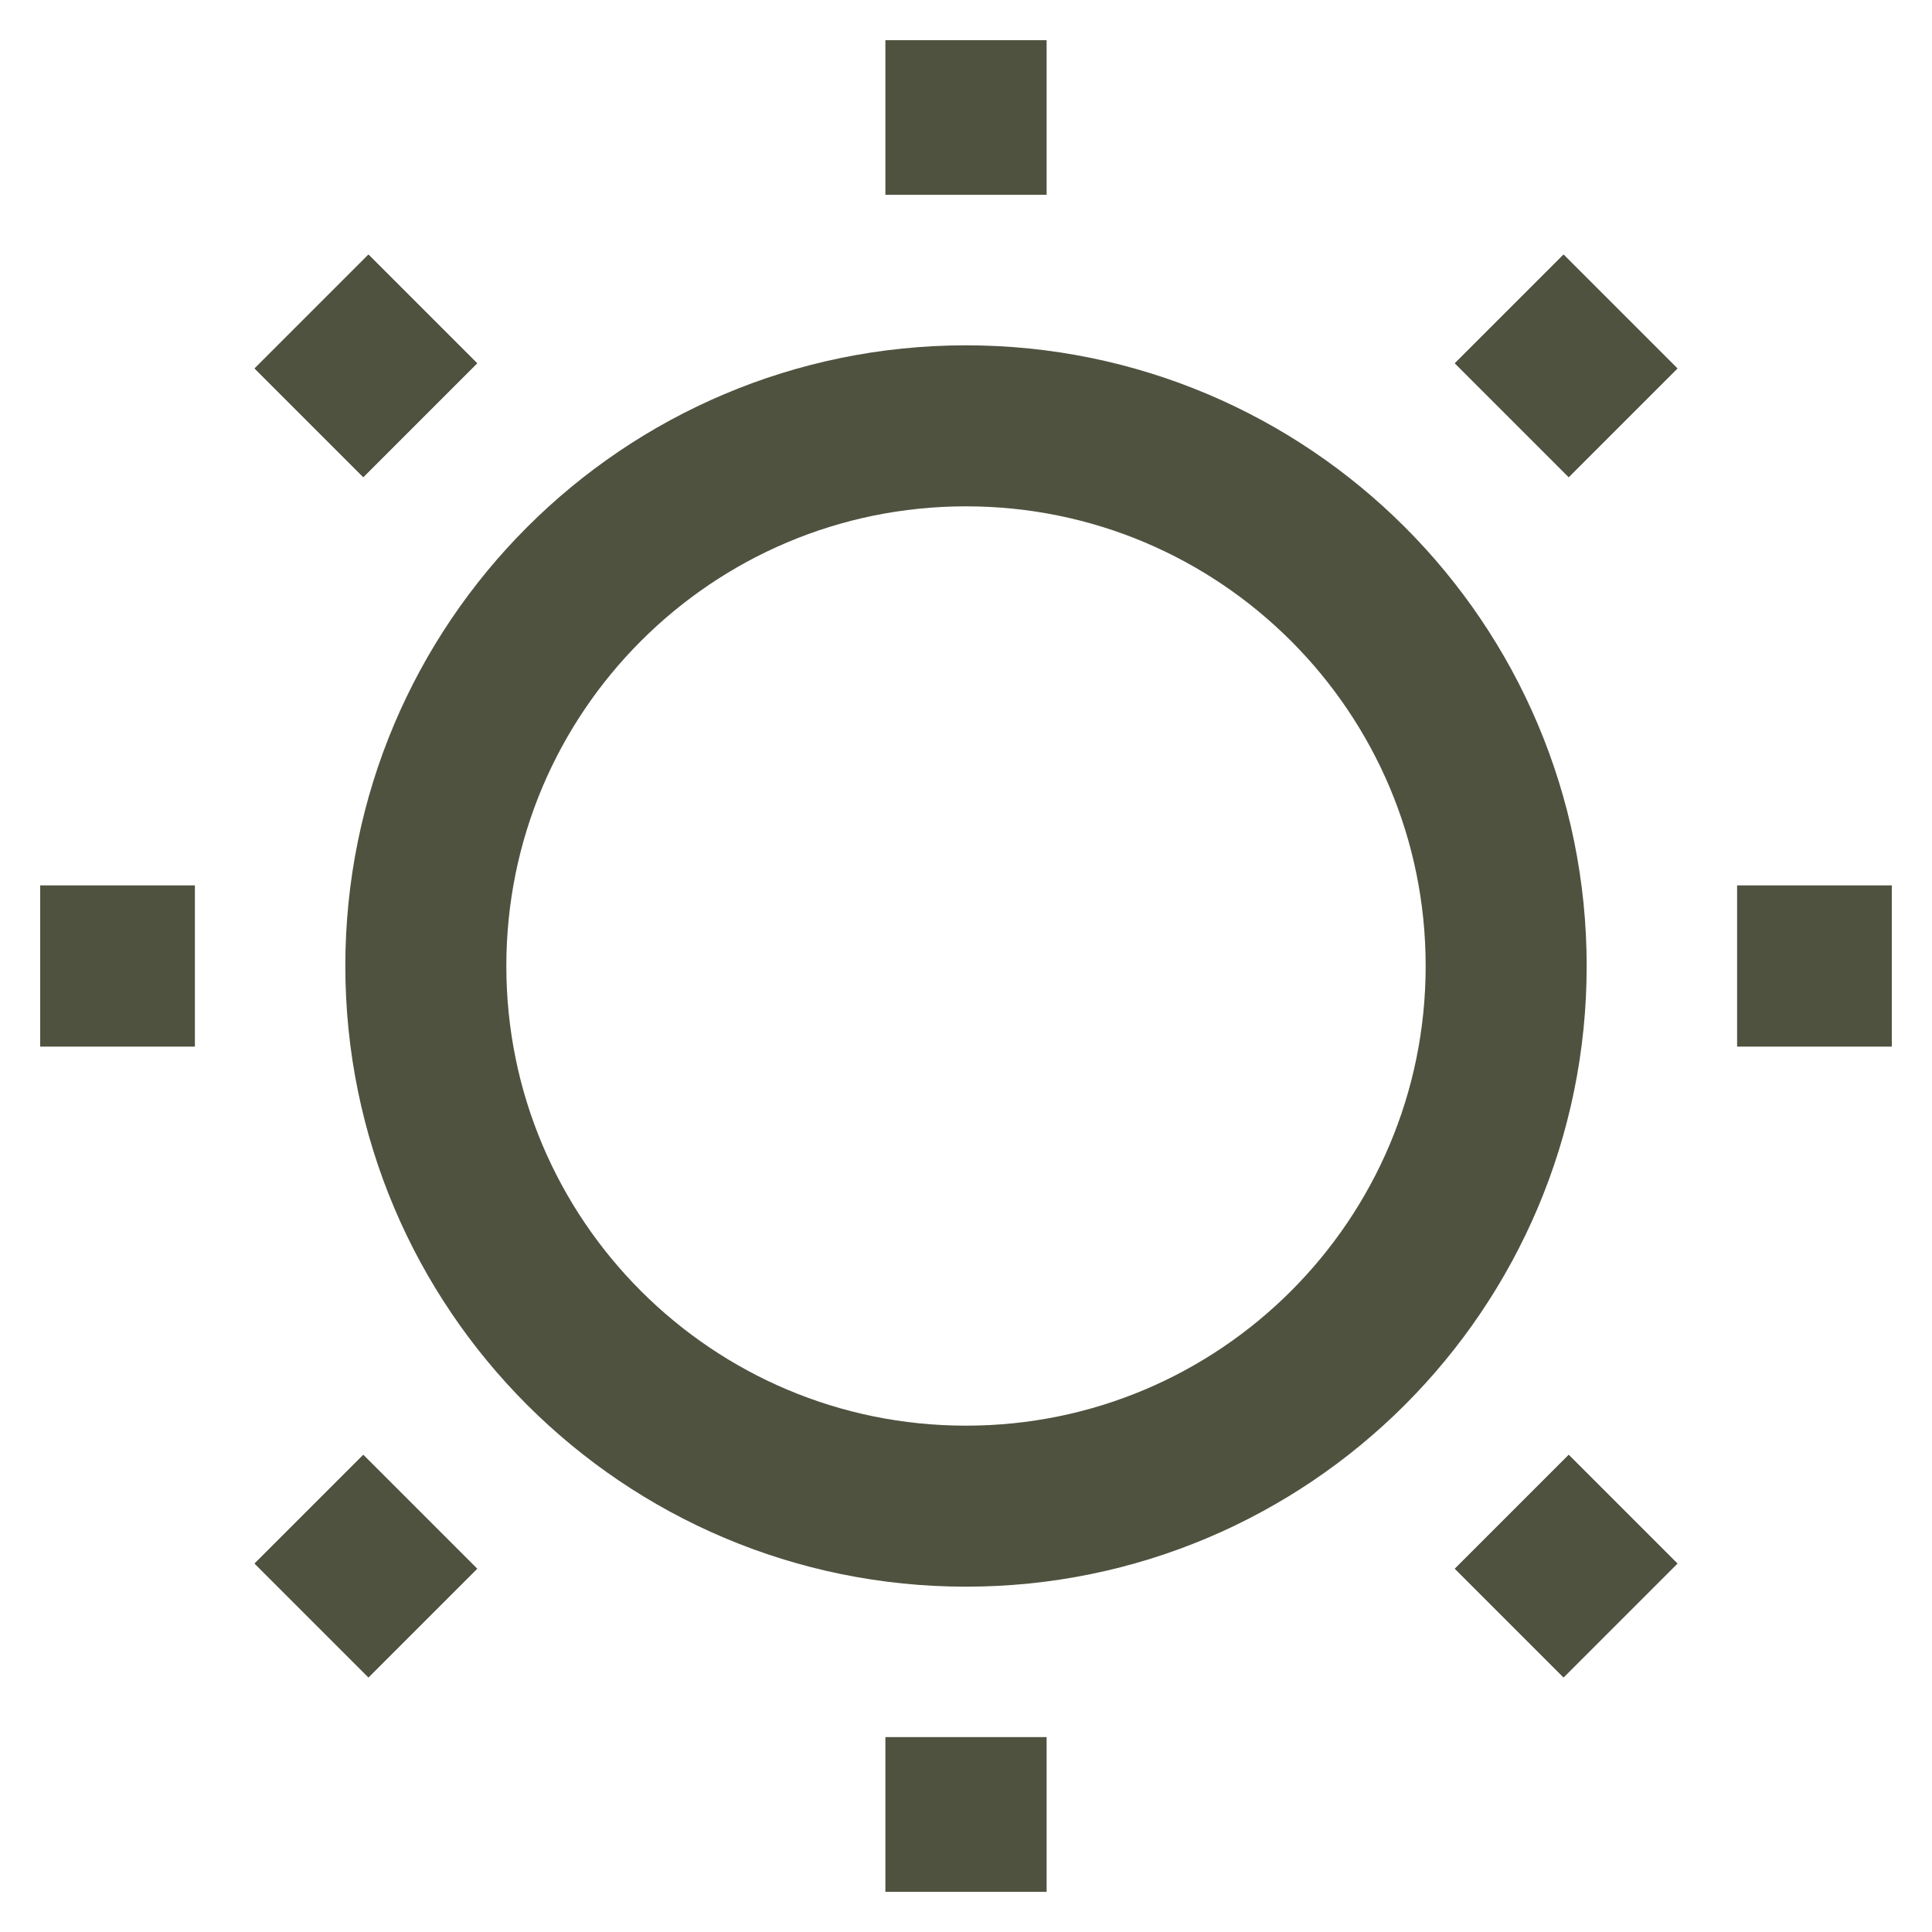 <svg width="44" height="44" viewBox="0 0 44 44" fill="none" xmlns="http://www.w3.org/2000/svg">
<g clip-path="url(#clip0_22_8)">
<path d="M22 0.917V4.436" stroke="#4F523F" stroke-width="3.667" stroke-miterlimit="10"/>
<path d="M22 39.563V43.084" stroke="#4F523F" stroke-width="3.667" stroke-miterlimit="10"/>
<path d="M43.084 22H39.563" stroke="#4F523F" stroke-width="3.667" stroke-miterlimit="10"/>
<path d="M4.437 22H0.917" stroke="#4F523F" stroke-width="3.667" stroke-miterlimit="10"/>
<path d="M22 0.917V4.436" stroke="#4F523F" stroke-width="3.667" stroke-miterlimit="10"/>
<path d="M22 39.563V43.084" stroke="#4F523F" stroke-width="3.667" stroke-miterlimit="10"/>
<path d="M43.084 22H39.563" stroke="#4F523F" stroke-width="3.667" stroke-miterlimit="10"/>
<path d="M4.437 22H0.917" stroke="#4F523F" stroke-width="3.667" stroke-miterlimit="10"/>
<path d="M36.905 7.095L34.43 9.57" stroke="#4F523F" stroke-width="3.667" stroke-miterlimit="10"/>
<path d="M9.57 34.43L7.095 36.905" stroke="#4F523F" stroke-width="3.667" stroke-miterlimit="10"/>
<path d="M36.905 36.905L34.43 34.43" stroke="#4F523F" stroke-width="3.667" stroke-miterlimit="10"/>
<path d="M9.57 9.57L7.095 7.095" stroke="#4F523F" stroke-width="3.667" stroke-miterlimit="10"/>
<path d="M36.905 7.095L34.43 9.57" stroke="#4F523F" stroke-width="3.667" stroke-miterlimit="10"/>
<path d="M9.57 34.43L7.095 36.905" stroke="#4F523F" stroke-width="3.667" stroke-miterlimit="10"/>
<path d="M36.905 36.905L34.43 34.43" stroke="#4F523F" stroke-width="3.667" stroke-miterlimit="10"/>
<path d="M9.57 9.57L7.095 7.095" stroke="#4F523F" stroke-width="3.667" stroke-miterlimit="10"/>
<path d="M22 34.302C28.794 34.302 34.302 28.794 34.302 22C34.302 15.206 28.794 9.698 22 9.698C15.206 9.698 9.698 15.206 9.698 22C9.698 28.794 15.206 34.302 22 34.302Z" stroke="#4F523F" stroke-width="3.667" stroke-miterlimit="10"/>
</g>
<defs>
<clipPath id="clip0_22_8">
<rect width="44" height="44" fill="white"/>
</clipPath>
</defs>
</svg>
